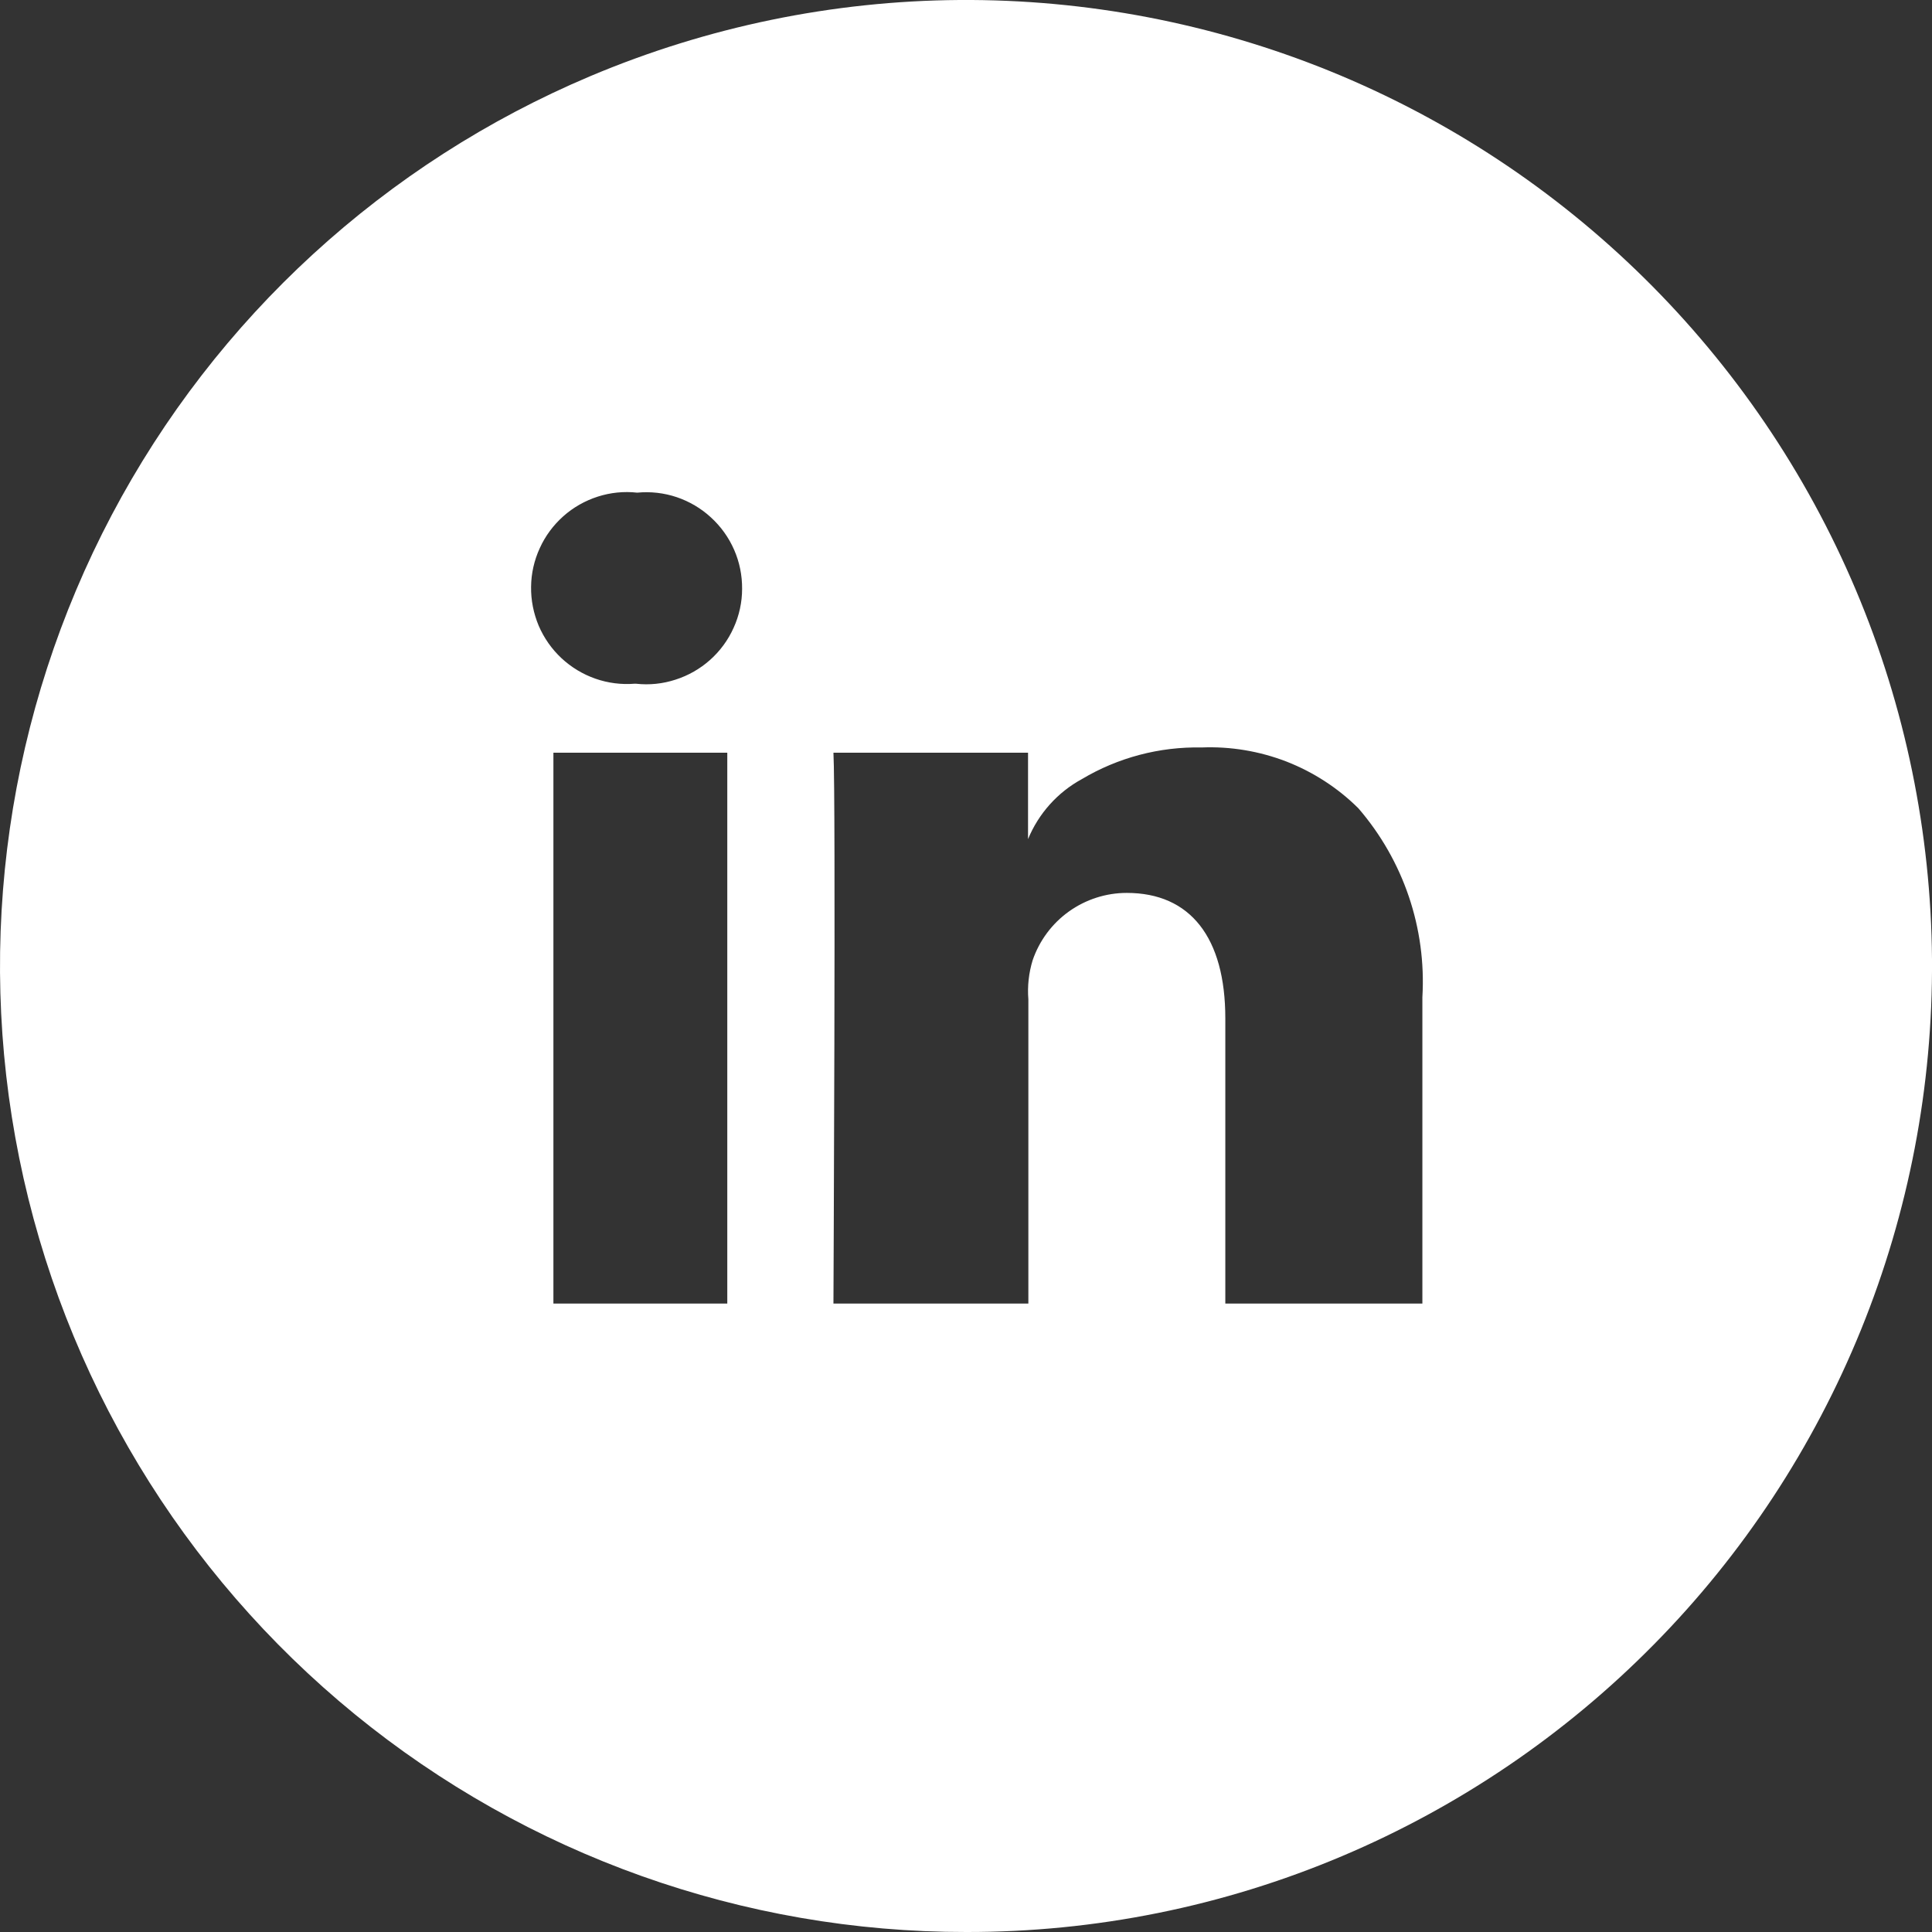 <svg width="18" height="18" viewBox="0 0 18 18" fill="none" xmlns="http://www.w3.org/2000/svg">
<rect x="0" y="0" width="18" height="18" fill="#333333" stroke="none"/>
<path d="M9.002 18C6.925 18.002 4.912 17.284 3.304 15.97C1.695 14.655 0.591 12.824 0.179 10.788C-0.233 8.752 0.071 6.636 1.041 4.798C2.011 2.961 3.587 1.517 5.501 0.709C6.589 0.25 7.757 0.008 8.939 0C10.121 -0.008 11.292 0.217 12.387 0.661C14.598 1.559 16.362 3.299 17.291 5.498C17.751 6.587 17.991 7.756 18 8.938C18.008 10.12 17.784 11.292 17.339 12.388C16.894 13.483 16.239 14.48 15.409 15.321C14.579 16.163 13.592 16.833 12.504 17.293C11.396 17.762 10.205 18.002 9.002 18ZM10.498 8.319C11.09 8.319 11.416 8.735 11.416 9.488V12.145H13.252V9.291C13.29 8.649 13.076 8.018 12.656 7.531C12.465 7.341 12.236 7.193 11.985 7.095C11.733 6.998 11.464 6.953 11.195 6.964C10.803 6.956 10.416 7.058 10.079 7.259C9.853 7.382 9.676 7.58 9.578 7.818V7.013H7.765C7.788 7.437 7.765 12.097 7.765 12.145H9.581V9.367C9.581 9.349 9.581 9.331 9.581 9.311C9.571 9.188 9.585 9.064 9.621 8.946C9.684 8.763 9.802 8.604 9.959 8.492C10.116 8.38 10.304 8.319 10.498 8.319ZM5.156 7.013V12.145H6.776V7.013H5.156ZM5.936 4.59C5.813 4.576 5.687 4.589 5.569 4.627C5.451 4.665 5.341 4.727 5.248 4.81C5.155 4.893 5.08 4.994 5.029 5.107C4.977 5.22 4.949 5.343 4.948 5.467C4.946 5.592 4.971 5.715 5.019 5.83C5.068 5.944 5.14 6.047 5.231 6.132C5.322 6.217 5.43 6.282 5.547 6.323C5.664 6.364 5.789 6.38 5.913 6.37H5.925C6.049 6.384 6.175 6.371 6.294 6.332C6.413 6.294 6.523 6.231 6.616 6.148C6.709 6.065 6.784 5.963 6.835 5.849C6.887 5.735 6.914 5.611 6.914 5.486C6.915 5.361 6.89 5.237 6.84 5.123C6.79 5.008 6.716 4.905 6.624 4.821C6.532 4.736 6.423 4.672 6.305 4.632C6.186 4.592 6.061 4.578 5.936 4.59Z" fill="white"/>
</svg>
